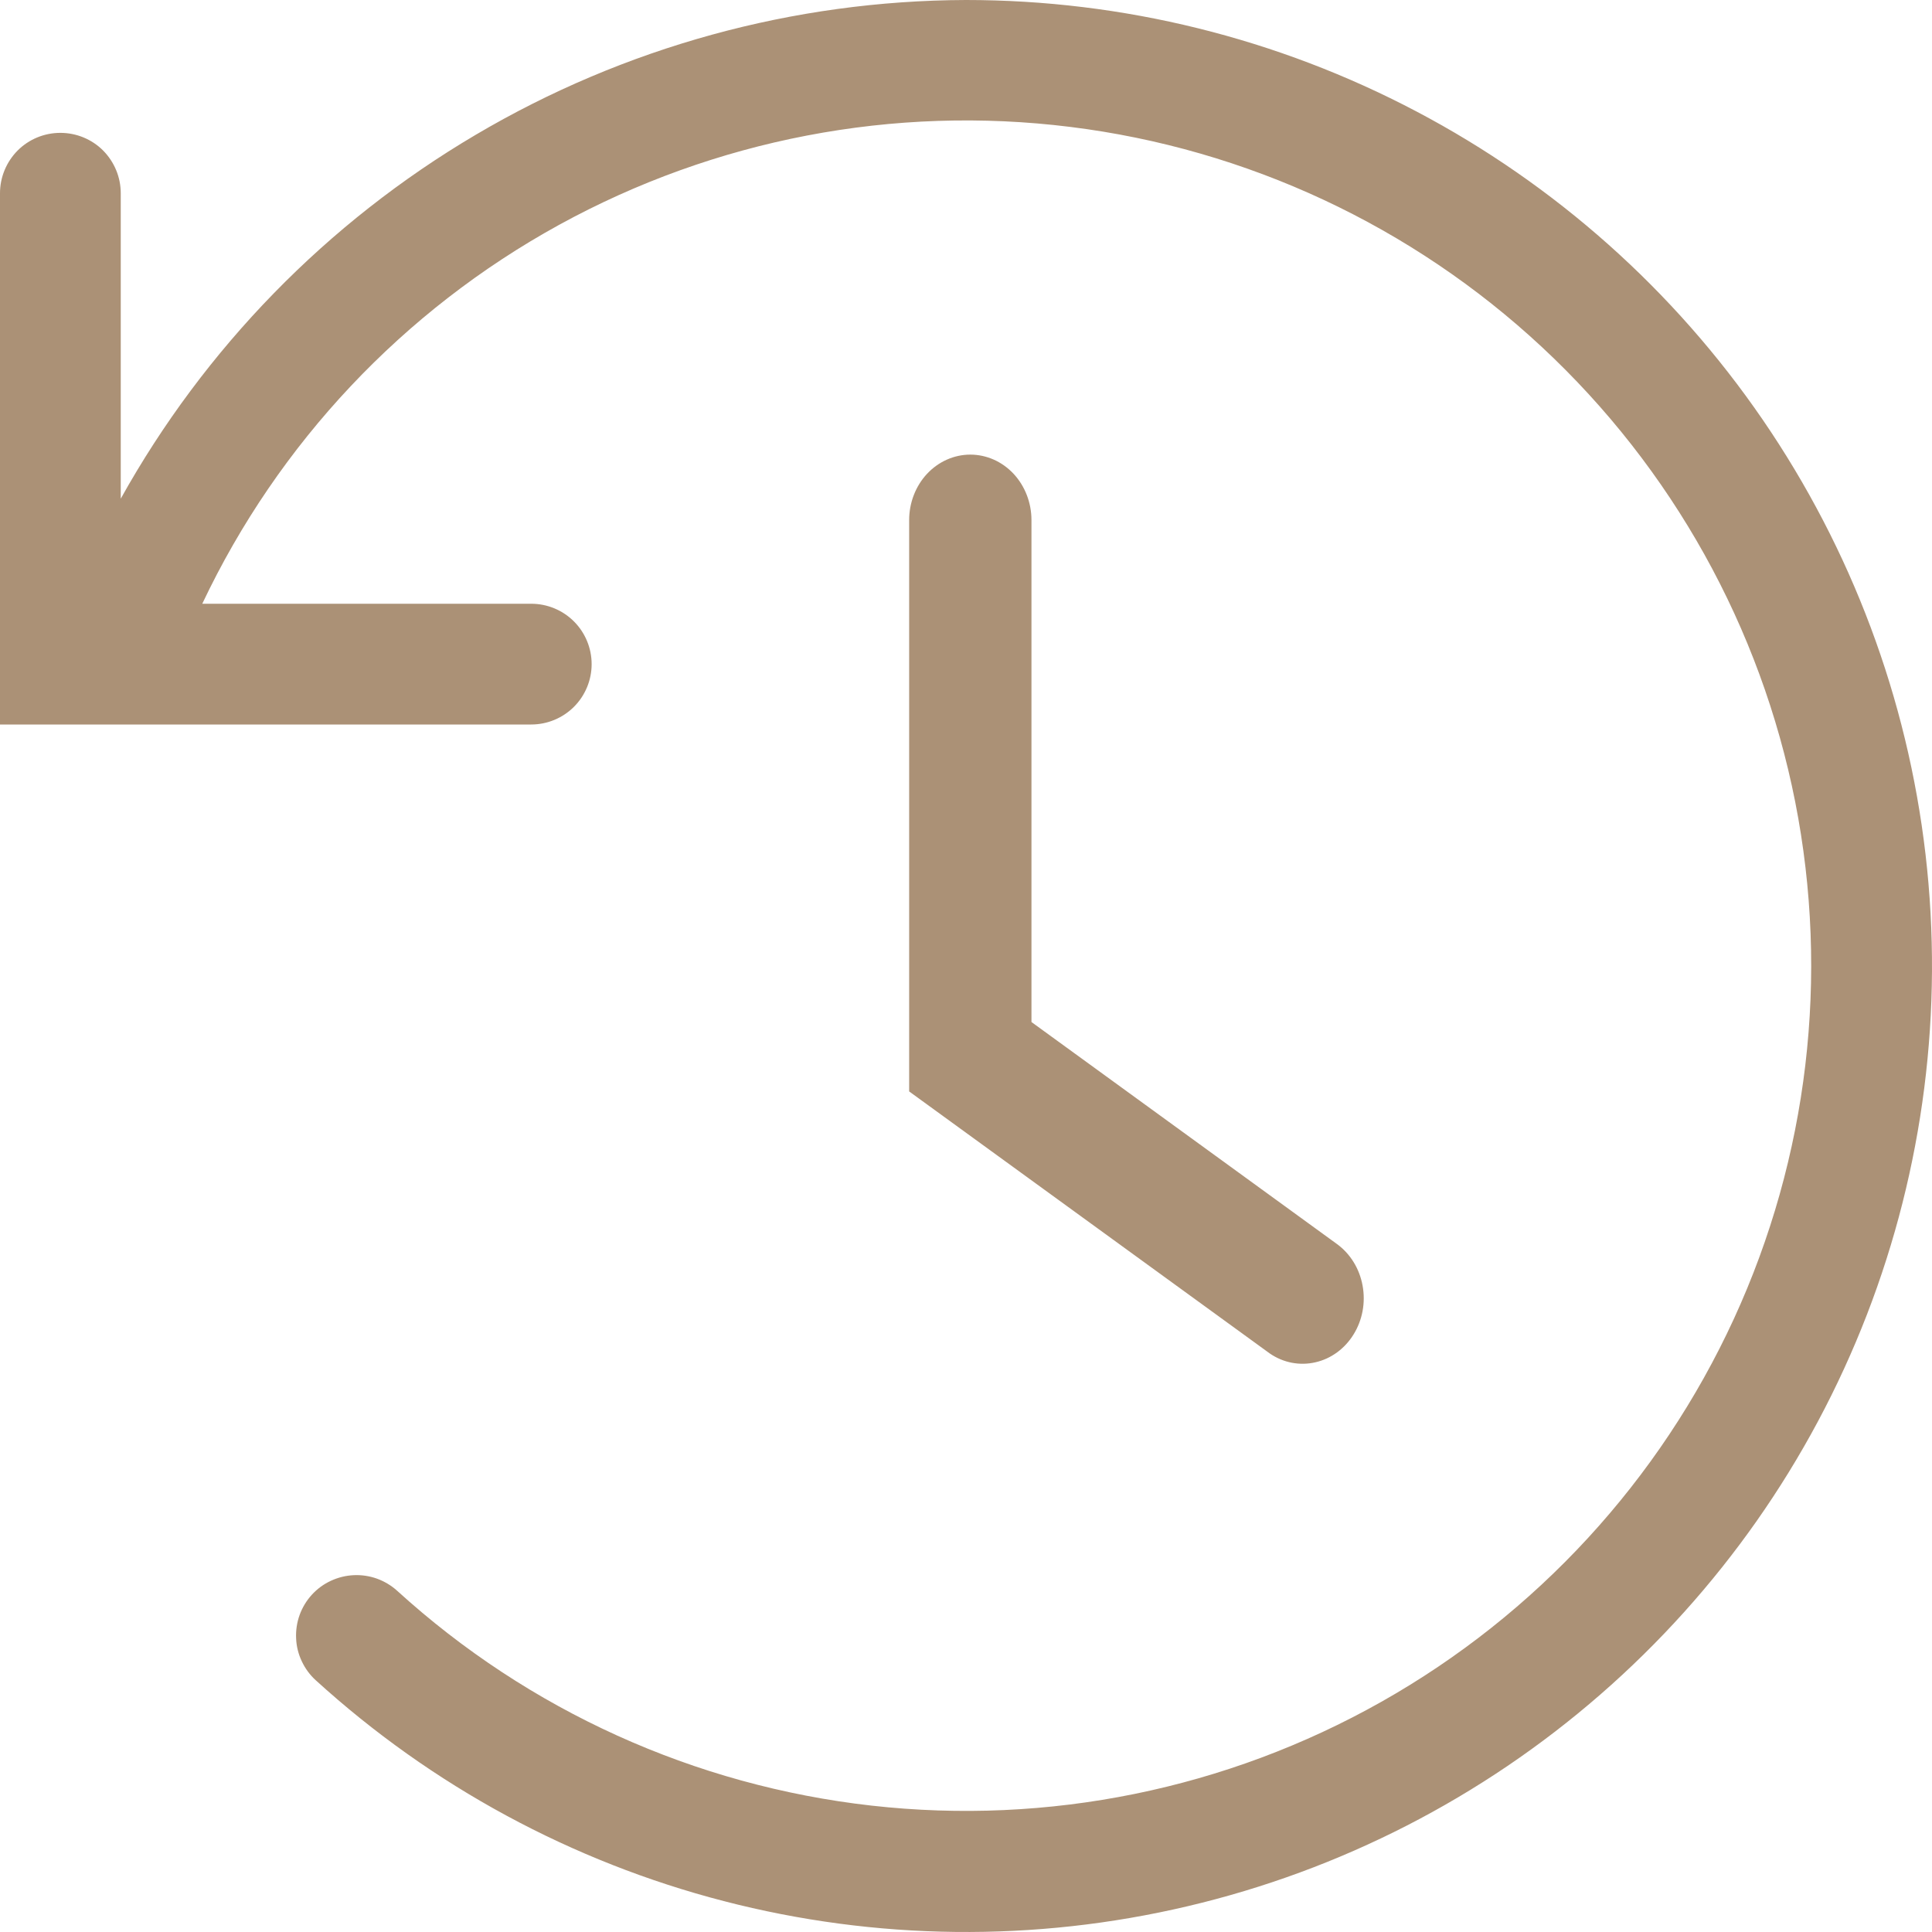 <?xml version="1.0" encoding="UTF-8"?> <svg xmlns="http://www.w3.org/2000/svg" width="26" height="26" viewBox="0 0 26 26" fill="none"> <path d="M13.058 6.118C12.84 6.118 12.631 6.211 12.476 6.376C12.322 6.541 12.235 6.766 12.235 6.999V14.688L17.089 18.215C17.271 18.34 17.492 18.382 17.703 18.333C17.914 18.285 18.099 18.149 18.217 17.956C18.336 17.763 18.379 17.528 18.337 17.301C18.296 17.074 18.172 16.873 17.994 16.743L13.881 13.754V6.999C13.881 6.766 13.794 6.541 13.64 6.376C13.486 6.211 13.276 6.118 13.058 6.118V6.118Z" fill="#AB9176"></path> <path d="M12.999 1.85324e-07C10.678 0.008 8.401 0.634 6.402 1.814C4.403 2.993 2.754 4.684 1.625 6.711V2.6C1.625 2.385 1.539 2.178 1.387 2.025C1.235 1.873 1.028 1.788 0.812 1.788C0.597 1.788 0.39 1.873 0.238 2.025C0.086 2.178 0 2.385 0 2.6V9.75H7.149C7.365 9.75 7.572 9.664 7.724 9.512C7.876 9.36 7.962 9.153 7.962 8.938C7.962 8.722 7.876 8.515 7.724 8.363C7.572 8.211 7.365 8.125 7.149 8.125H2.722C3.746 5.962 5.427 4.178 7.524 3.026C9.622 1.874 12.029 1.412 14.404 1.708C16.779 2.003 19 3.04 20.751 4.671C22.502 6.302 23.695 8.443 24.159 10.791C24.622 13.139 24.334 15.573 23.334 17.748C22.334 19.922 20.675 21.726 18.59 22.902C16.506 24.078 14.105 24.567 11.727 24.299C9.349 24.031 7.116 23.02 5.346 21.409C5.267 21.337 5.174 21.282 5.074 21.245C4.973 21.209 4.867 21.193 4.76 21.198C4.653 21.203 4.549 21.229 4.452 21.274C4.355 21.319 4.268 21.383 4.196 21.462C4.124 21.541 4.068 21.634 4.032 21.734C3.996 21.834 3.98 21.941 3.985 22.048C3.989 22.155 4.015 22.259 4.061 22.356C4.106 22.453 4.17 22.54 4.249 22.612C5.811 24.034 7.695 25.054 9.74 25.584C11.784 26.114 13.927 26.138 15.983 25.653C18.039 25.169 19.945 24.191 21.538 22.803C23.131 21.416 24.362 19.662 25.124 17.692C25.886 15.722 26.157 13.596 25.913 11.498C25.669 9.4 24.917 7.393 23.723 5.65C22.529 3.908 20.929 2.483 19.06 1.499C17.191 0.514 15.111 -0 12.999 1.85324e-07V1.85324e-07Z" fill="#AB9176"></path> </svg> 